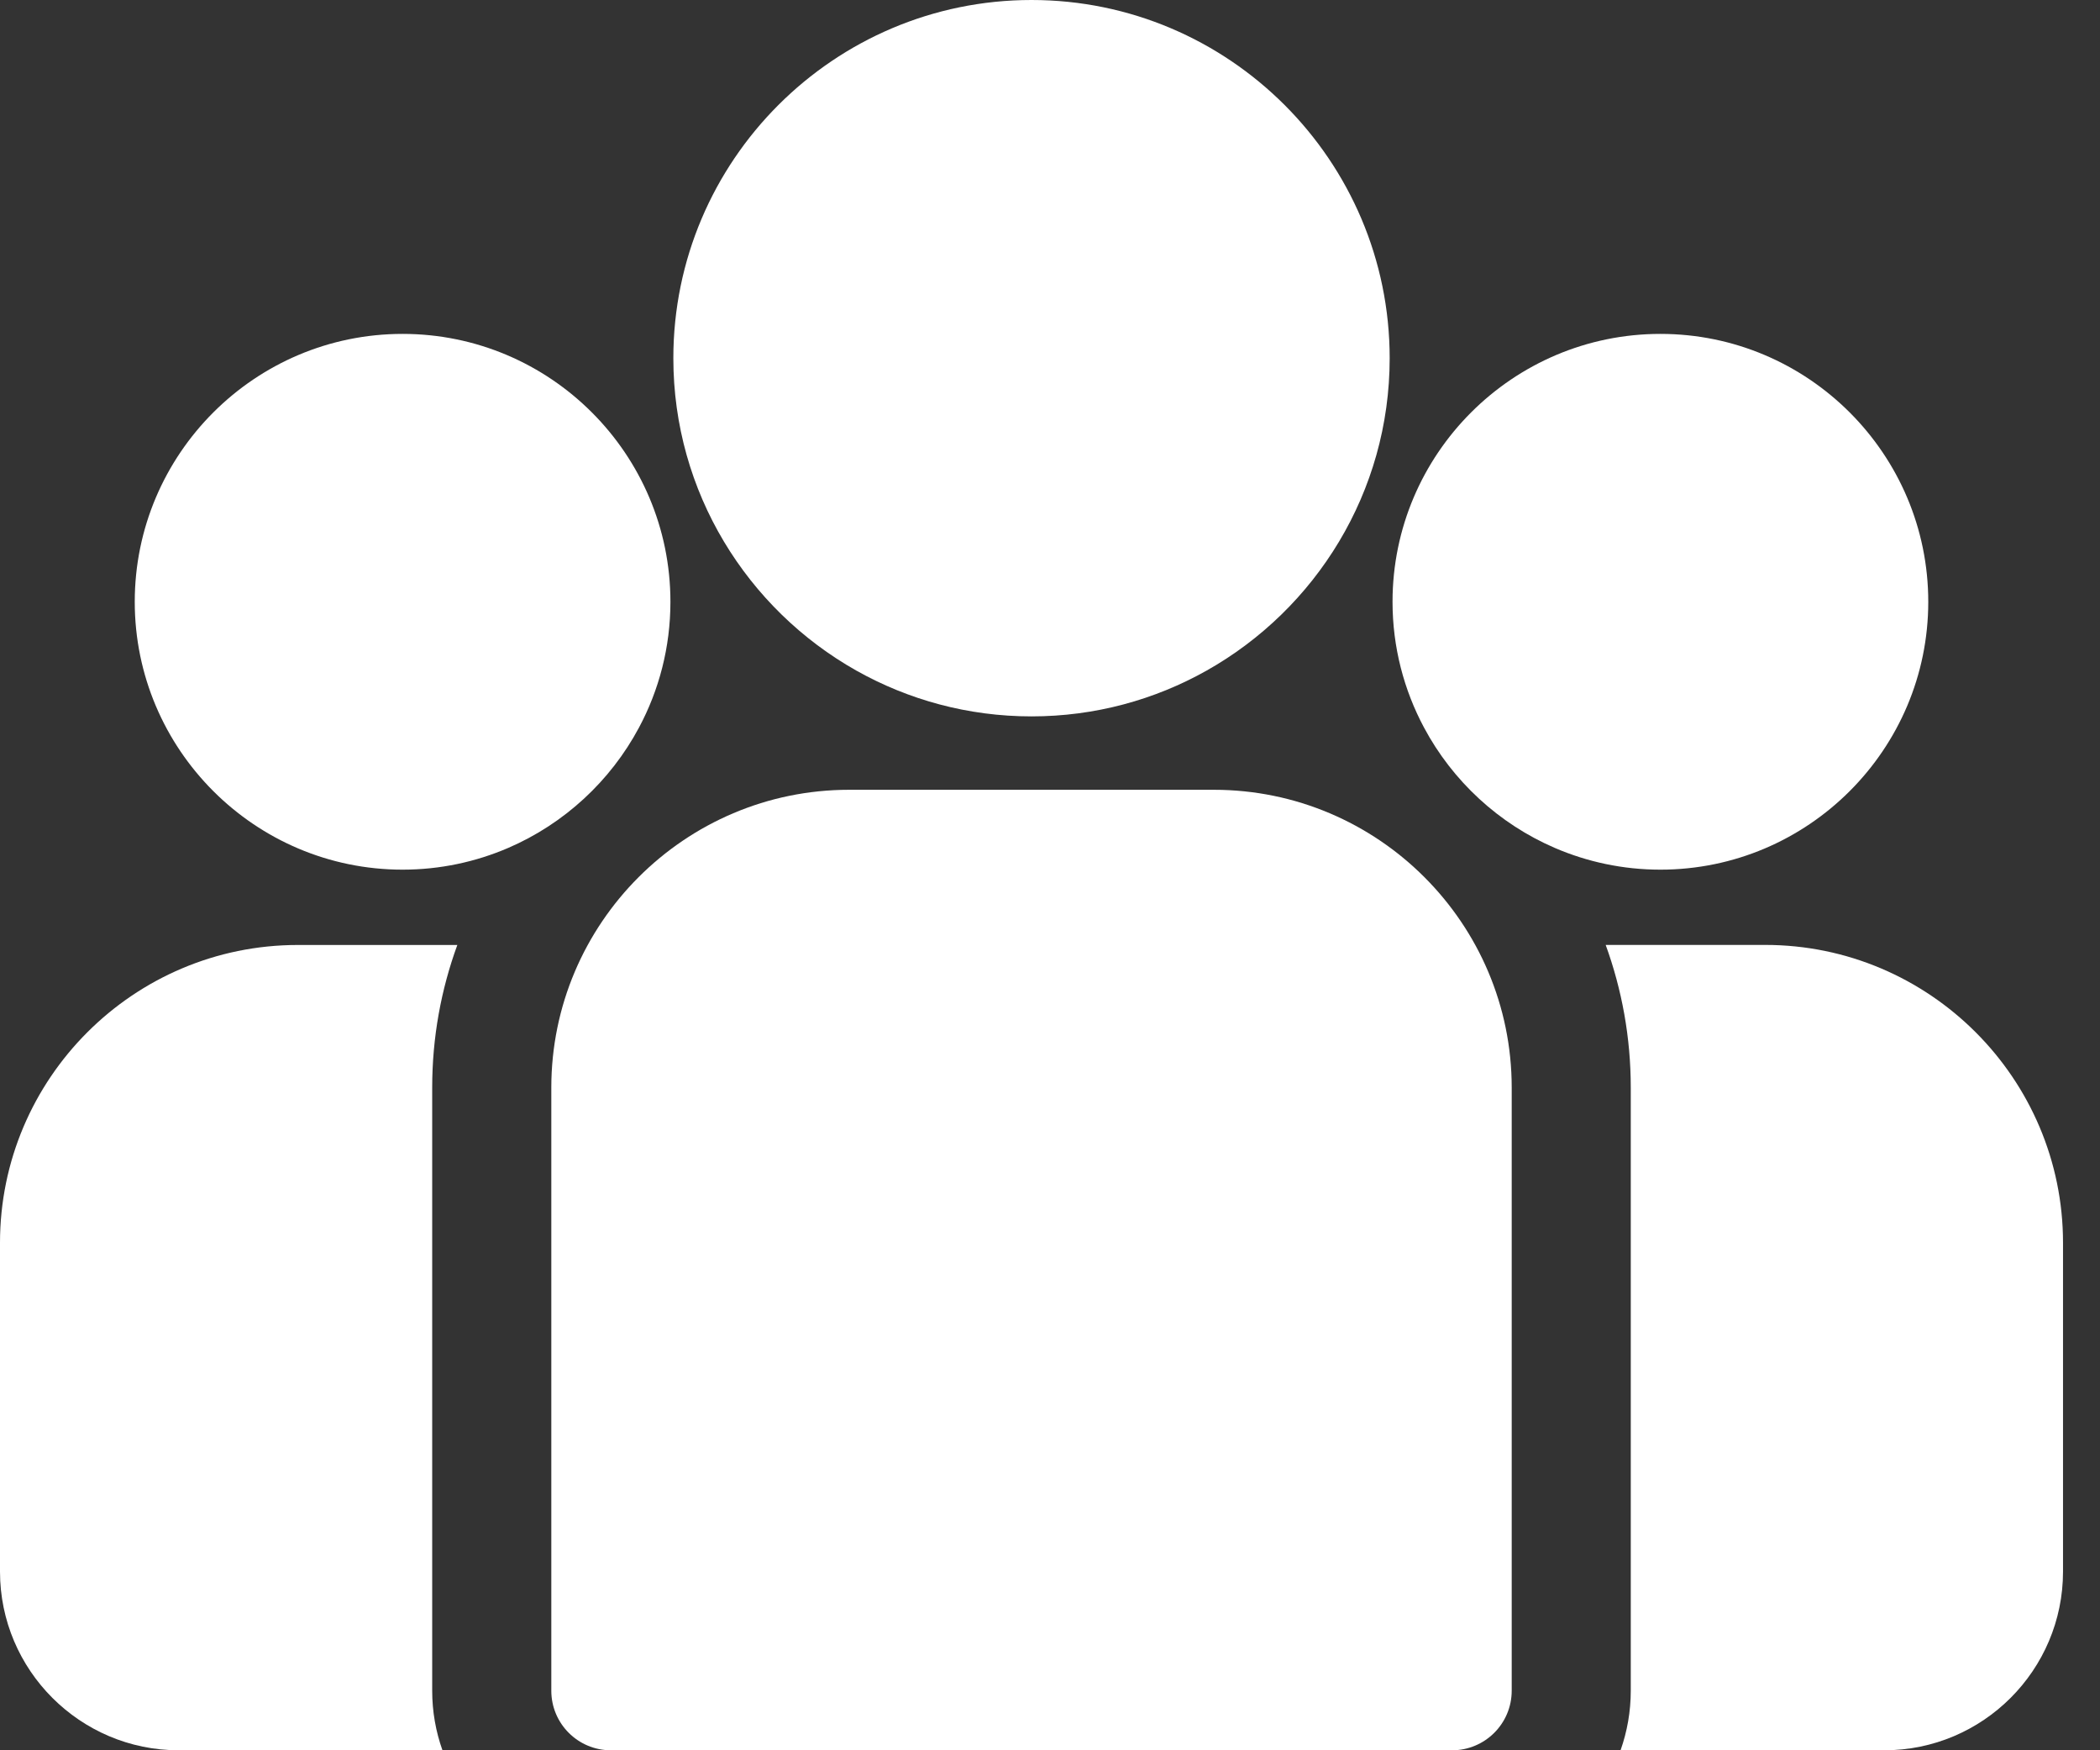 <?xml version="1.0" encoding="UTF-8"?> <svg xmlns="http://www.w3.org/2000/svg" width="36" height="30" viewBox="0 0 36 30" fill="none"><rect x="0" y="0" width="36" height="30" fill="#333333" stroke="none"/> <path d="M30.261 16.196H27.526C27.804 16.96 27.956 17.783 27.956 18.642V28.979C27.956 29.337 27.894 29.68 27.781 30H32.303C33.992 30 35.366 28.626 35.366 26.937V21.302C35.366 18.487 33.075 16.196 30.261 16.196Z" fill="white"></path> <path d="M7.409 18.642C7.409 17.783 7.561 16.96 7.84 16.197H5.105C2.29 16.197 0 18.487 0 21.302V26.937C0 28.626 1.374 30 3.063 30H7.585C7.471 29.68 7.409 29.337 7.409 28.979V18.642Z" fill="white"></path> <path d="M20.809 13.537H14.556C11.742 13.537 9.451 15.827 9.451 18.642V28.979C9.451 29.543 9.908 30 10.472 30H24.893C25.457 30 25.915 29.543 25.915 28.979V18.642C25.915 15.827 23.624 13.537 20.809 13.537Z" fill="white"></path> <path d="M17.683 0C14.297 0 11.543 2.754 11.543 6.14C11.543 8.436 12.811 10.442 14.682 11.495C15.57 11.994 16.594 12.279 17.683 12.279C18.772 12.279 19.796 11.994 20.683 11.495C22.555 10.442 23.823 8.436 23.823 6.14C23.823 2.754 21.068 0 17.683 0Z" fill="white"></path> <path d="M6.902 5.723C4.37 5.723 2.31 7.783 2.31 10.315C2.31 12.846 4.37 14.906 6.902 14.906C7.544 14.906 8.155 14.773 8.711 14.534C9.672 14.12 10.464 13.388 10.954 12.471C11.298 11.828 11.493 11.094 11.493 10.315C11.493 7.783 9.434 5.723 6.902 5.723Z" fill="white"></path> <path d="M28.464 5.723C25.932 5.723 23.872 7.783 23.872 10.315C23.872 11.094 24.068 11.828 24.412 12.471C24.902 13.388 25.694 14.12 26.655 14.534C27.21 14.773 27.822 14.906 28.464 14.906C30.996 14.906 33.056 12.846 33.056 10.315C33.056 7.783 30.996 5.723 28.464 5.723Z" fill="white"></path> </svg> 